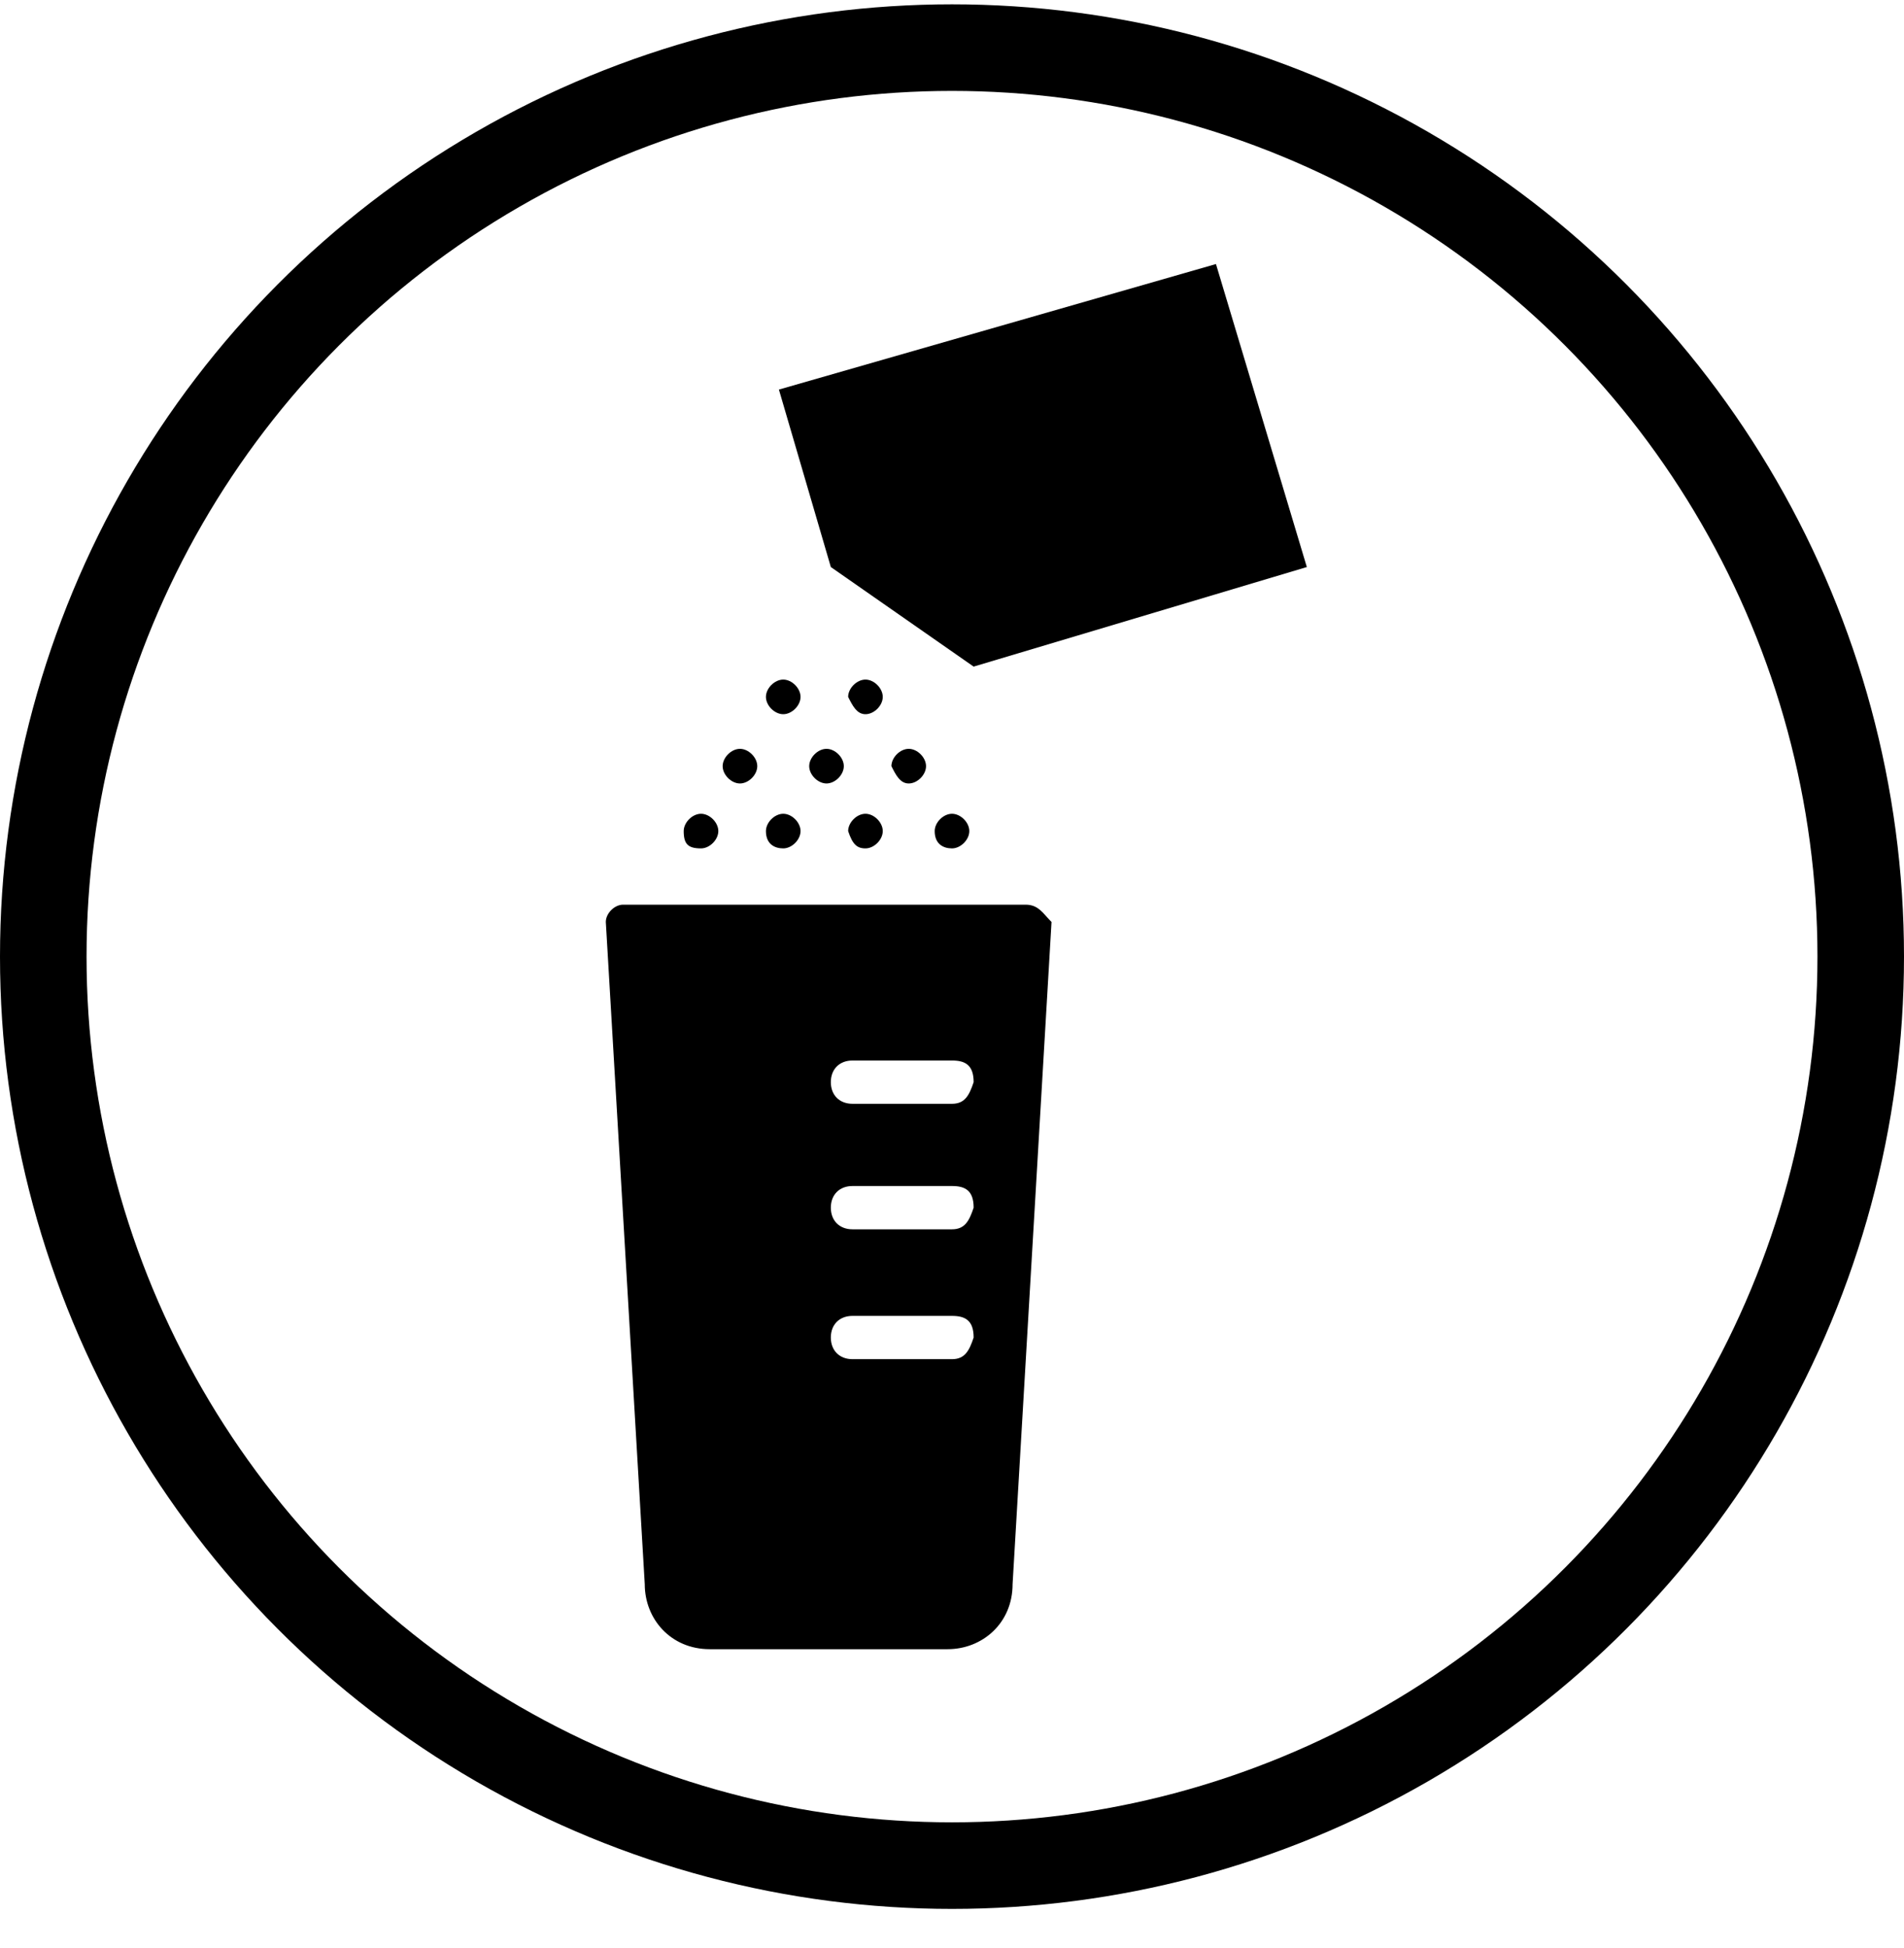 <?xml version="1.0" encoding="utf-8"?>
<!-- Generator: Adobe Illustrator 28.1.0, SVG Export Plug-In . SVG Version: 6.00 Build 0)  -->
<svg version="1.1" id="Calque_1" xmlns="http://www.w3.org/2000/svg" xmlns:xlink="http://www.w3.org/1999/xlink" x="0px" y="0px"
	 viewBox="0 0 44 45" style="enable-background:new 0 0 44 45;" xml:space="preserve">
<style type="text/css">
	.st0{fill:none;stroke:#000000;stroke-width:2;}
</style>
<circle class="st0" cx="22" cy="22.1" r="21"/>
<path d="M23.7,20.9h-9.3c-0.2,0-0.4,0.2-0.4,0.4l0.9,15.3c0,0.8,0.6,1.5,1.5,1.5h5.5c0.8,0,1.5-0.6,1.5-1.5l0.9-15.3
	C24.1,21.1,24,20.9,23.7,20.9L23.7,20.9z M22,31.4c-0.4,0-1.9,0-2.3,0c-0.3,0-0.5-0.2-0.5-0.5c0-0.3,0.2-0.5,0.5-0.5
	c0.8,0,1.5,0,2.3,0c0.3,0,0.5,0.1,0.5,0.5C22.4,31.2,22.3,31.4,22,31.4z M22,28.4c-0.4,0-1.9,0-2.3,0c-0.3,0-0.5-0.2-0.5-0.5
	c0-0.3,0.2-0.5,0.5-0.5c0.8,0,1.5,0,2.3,0c0.3,0,0.5,0.1,0.5,0.5C22.4,28.2,22.3,28.4,22,28.4z M22,25.5c-0.4,0-1.9,0-2.3,0
	c-0.3,0-0.5-0.2-0.5-0.5s0.2-0.5,0.5-0.5c0.8,0,1.5,0,2.3,0c0.3,0,0.5,0.1,0.5,0.5C22.4,25.3,22.3,25.5,22,25.5z"/>
<path d="M16.2,19.6c0.2,0,0.4-0.2,0.4-0.4c0-0.2-0.2-0.4-0.4-0.4c-0.2,0-0.4,0.2-0.4,0.4C15.8,19.5,15.9,19.6,16.2,19.6z"/>
<path d="M18.1,19.6c0.2,0,0.4-0.2,0.4-0.4c0-0.2-0.2-0.4-0.4-0.4c-0.2,0-0.4,0.2-0.4,0.4C17.7,19.5,17.9,19.6,18.1,19.6z"/>
<path d="M20,19.6c0.2,0,0.4-0.2,0.4-0.4c0-0.2-0.2-0.4-0.4-0.4c-0.2,0-0.4,0.2-0.4,0.4C19.7,19.5,19.8,19.6,20,19.6z"/>
<path d="M17.1,18.1c0.2,0,0.4-0.2,0.4-0.4c0-0.2-0.2-0.4-0.4-0.4c-0.2,0-0.4,0.2-0.4,0.4C16.7,17.9,16.9,18.1,17.1,18.1z"/>
<path d="M19.1,18.1c0.2,0,0.4-0.2,0.4-0.4c0-0.2-0.2-0.4-0.4-0.4c-0.2,0-0.4,0.2-0.4,0.4C18.7,17.9,18.9,18.1,19.1,18.1z"/>
<path d="M21,18.1c0.2,0,0.4-0.2,0.4-0.4c0-0.2-0.2-0.4-0.4-0.4c-0.2,0-0.4,0.2-0.4,0.4C20.7,17.9,20.8,18.1,21,18.1z"/>
<path d="M18.1,16.5c0.2,0,0.4-0.2,0.4-0.4c0-0.2-0.2-0.4-0.4-0.4c-0.2,0-0.4,0.2-0.4,0.4C17.7,16.3,17.9,16.5,18.1,16.5z"/>
<path d="M20,16.5c0.2,0,0.4-0.2,0.4-0.4c0-0.2-0.2-0.4-0.4-0.4c-0.2,0-0.4,0.2-0.4,0.4C19.7,16.3,19.8,16.5,20,16.5z"/>
<path d="M22,19.6c0.2,0,0.4-0.2,0.4-0.4c0-0.2-0.2-0.4-0.4-0.4c-0.2,0-0.4,0.2-0.4,0.4C21.6,19.5,21.8,19.6,22,19.6z"/>
<path d="M22.5,15.4l-3.3-2.3L18,9l10.1-2.9l2.1,7L22.5,15.4z"/>
</svg>

